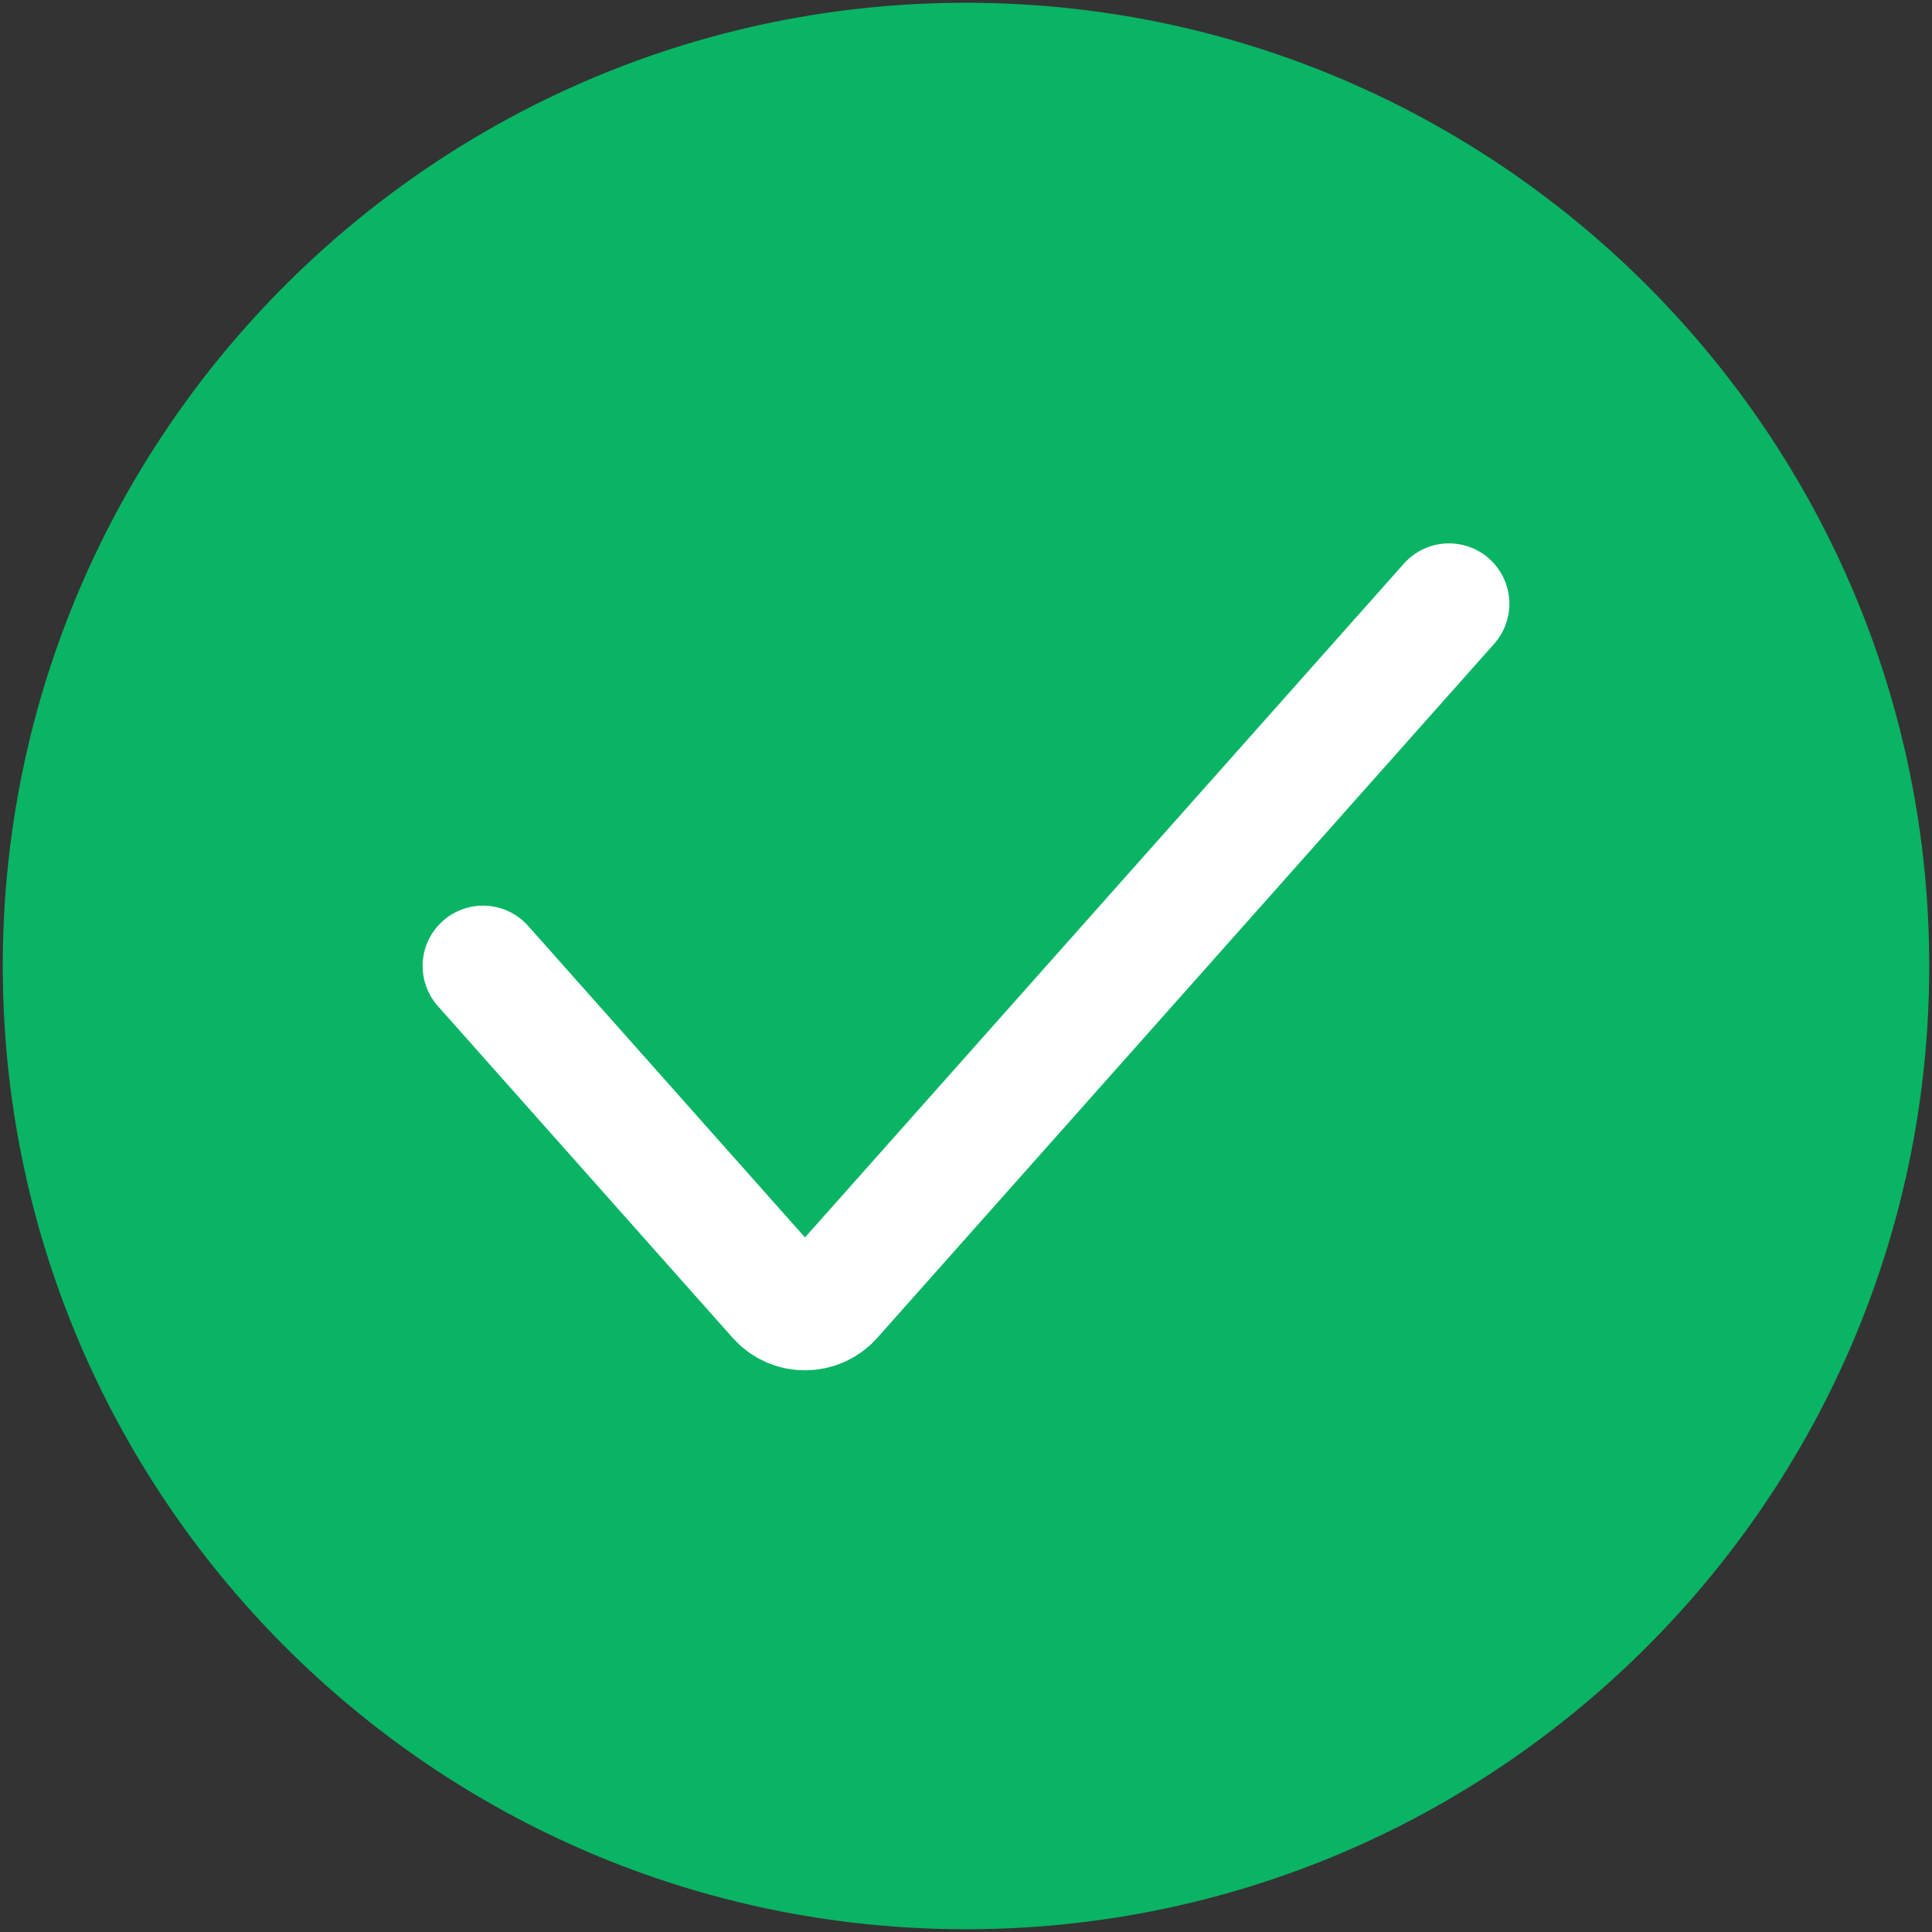 <svg width="16" height="16" viewBox="0 0 16 16" fill="none" xmlns="http://www.w3.org/2000/svg">
<rect x="0" y="0" width="16" height="16" fill="#333333" stroke="none"/>
<path d="M8.023 0.023C3.624 0.01 0.035 3.579 0.023 7.977C0.01 12.376 3.578 15.965 7.977 15.977C12.376 15.99 15.965 12.421 15.977 8.023C15.99 3.624 12.421 0.035 8.023 0.023Z" fill="#09B464"/>
<path d="M4 8L6.442 10.748C6.562 10.882 6.772 10.882 6.891 10.748L12 5" stroke="white" stroke-linecap="round"/>
</svg>
